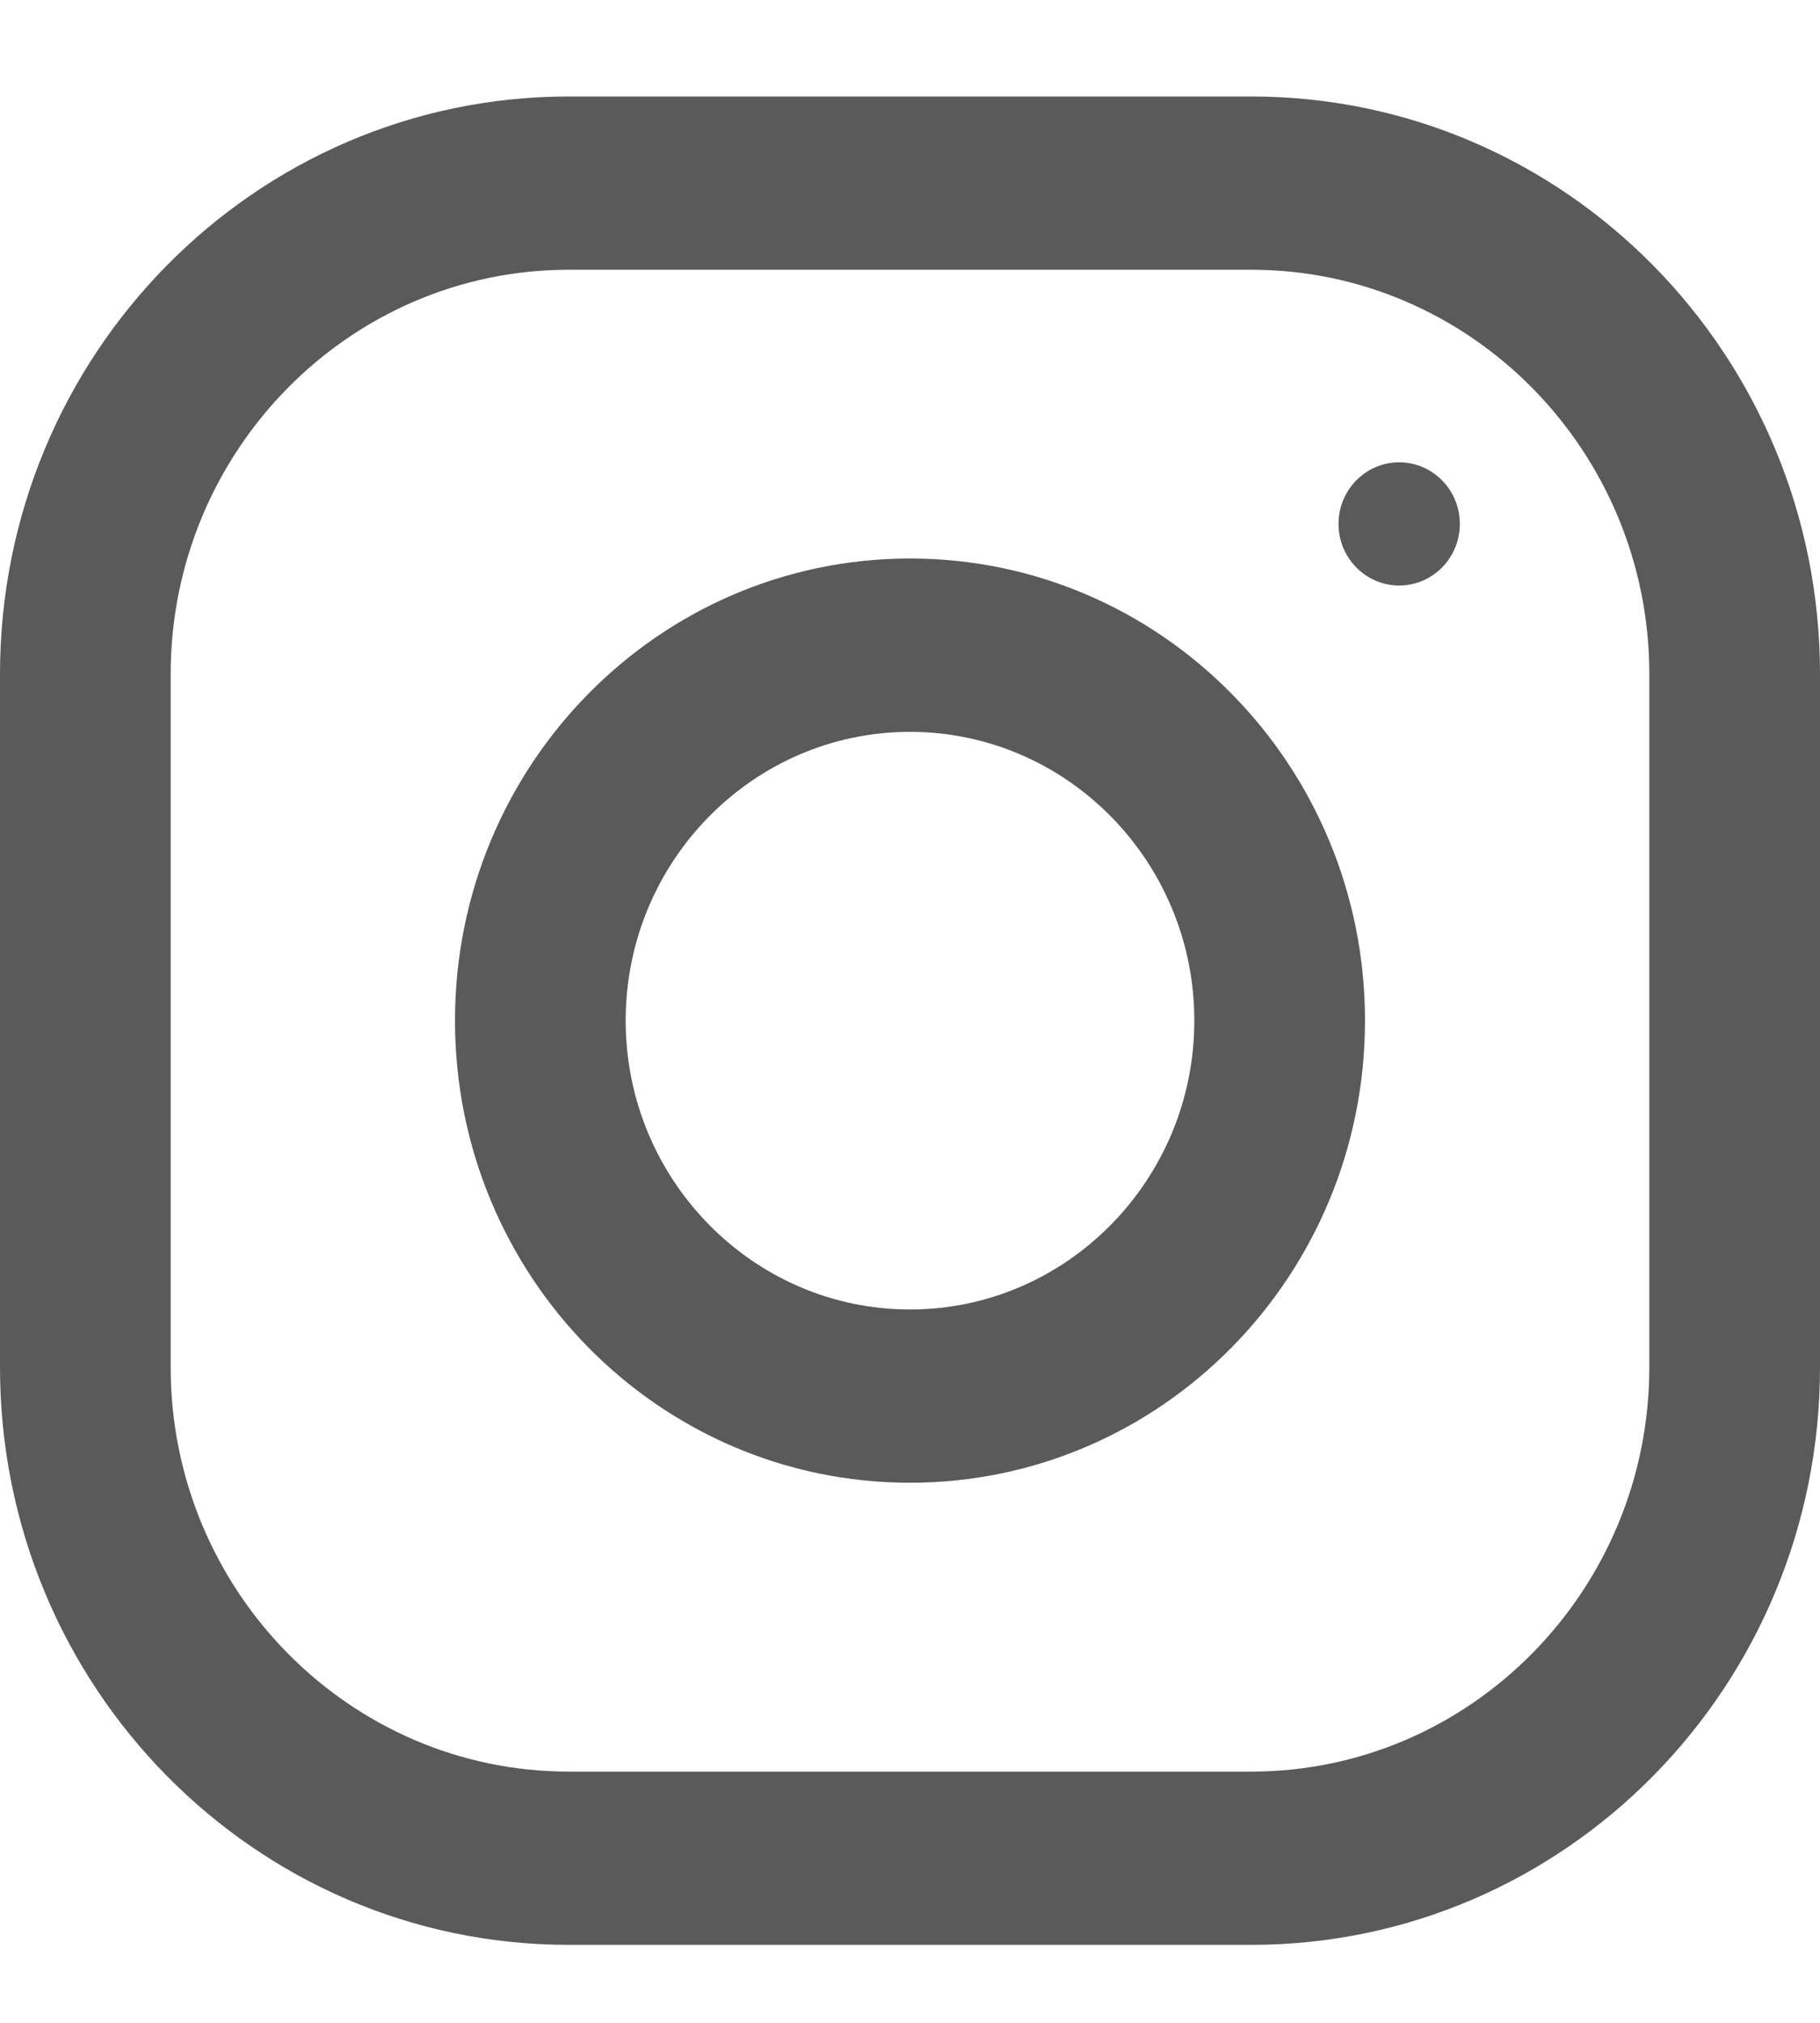<?xml version="1.0" encoding="UTF-8"?> <svg xmlns="http://www.w3.org/2000/svg" width="18" height="20" viewBox="0 0 18 20" fill="none"> <g clip-path="url(#clip0)"> <path d="M12.375 0.954H5.625C2.519 0.954 0 3.511 0 6.665V13.518C0 16.672 2.519 19.229 5.625 19.229H12.375C15.481 19.229 18 16.672 18 13.518V6.665C18 3.511 15.481 0.954 12.375 0.954ZM16.312 13.518C16.312 15.722 14.546 17.516 12.375 17.516H5.625C3.454 17.516 1.688 15.722 1.688 13.518V6.665C1.688 4.461 3.454 2.667 5.625 2.667H12.375C14.546 2.667 16.312 4.461 16.312 6.665V13.518Z" fill="#5A5A5A"></path> <path d="M9 5.522C6.515 5.522 4.5 7.568 4.5 10.091C4.5 12.614 6.515 14.66 9 14.66C11.485 14.66 13.5 12.614 13.5 10.091C13.5 7.568 11.485 5.522 9 5.522ZM9 12.947C7.45 12.947 6.188 11.665 6.188 10.091C6.188 8.516 7.45 7.236 9 7.236C10.55 7.236 11.812 8.516 11.812 10.091C11.812 11.665 10.55 12.947 9 12.947Z" fill="#5A5A5A"></path> <path d="M13.838 5.789C14.169 5.789 14.438 5.516 14.438 5.18C14.438 4.844 14.169 4.571 13.838 4.571C13.507 4.571 13.238 4.844 13.238 5.18C13.238 5.516 13.507 5.789 13.838 5.789Z" fill="#5A5A5A"></path> </g> <defs> <clipPath id="clip0"> <rect width="18" height="18.275" fill="white" transform="translate(0 0.954)"></rect> </clipPath> </defs> </svg> 